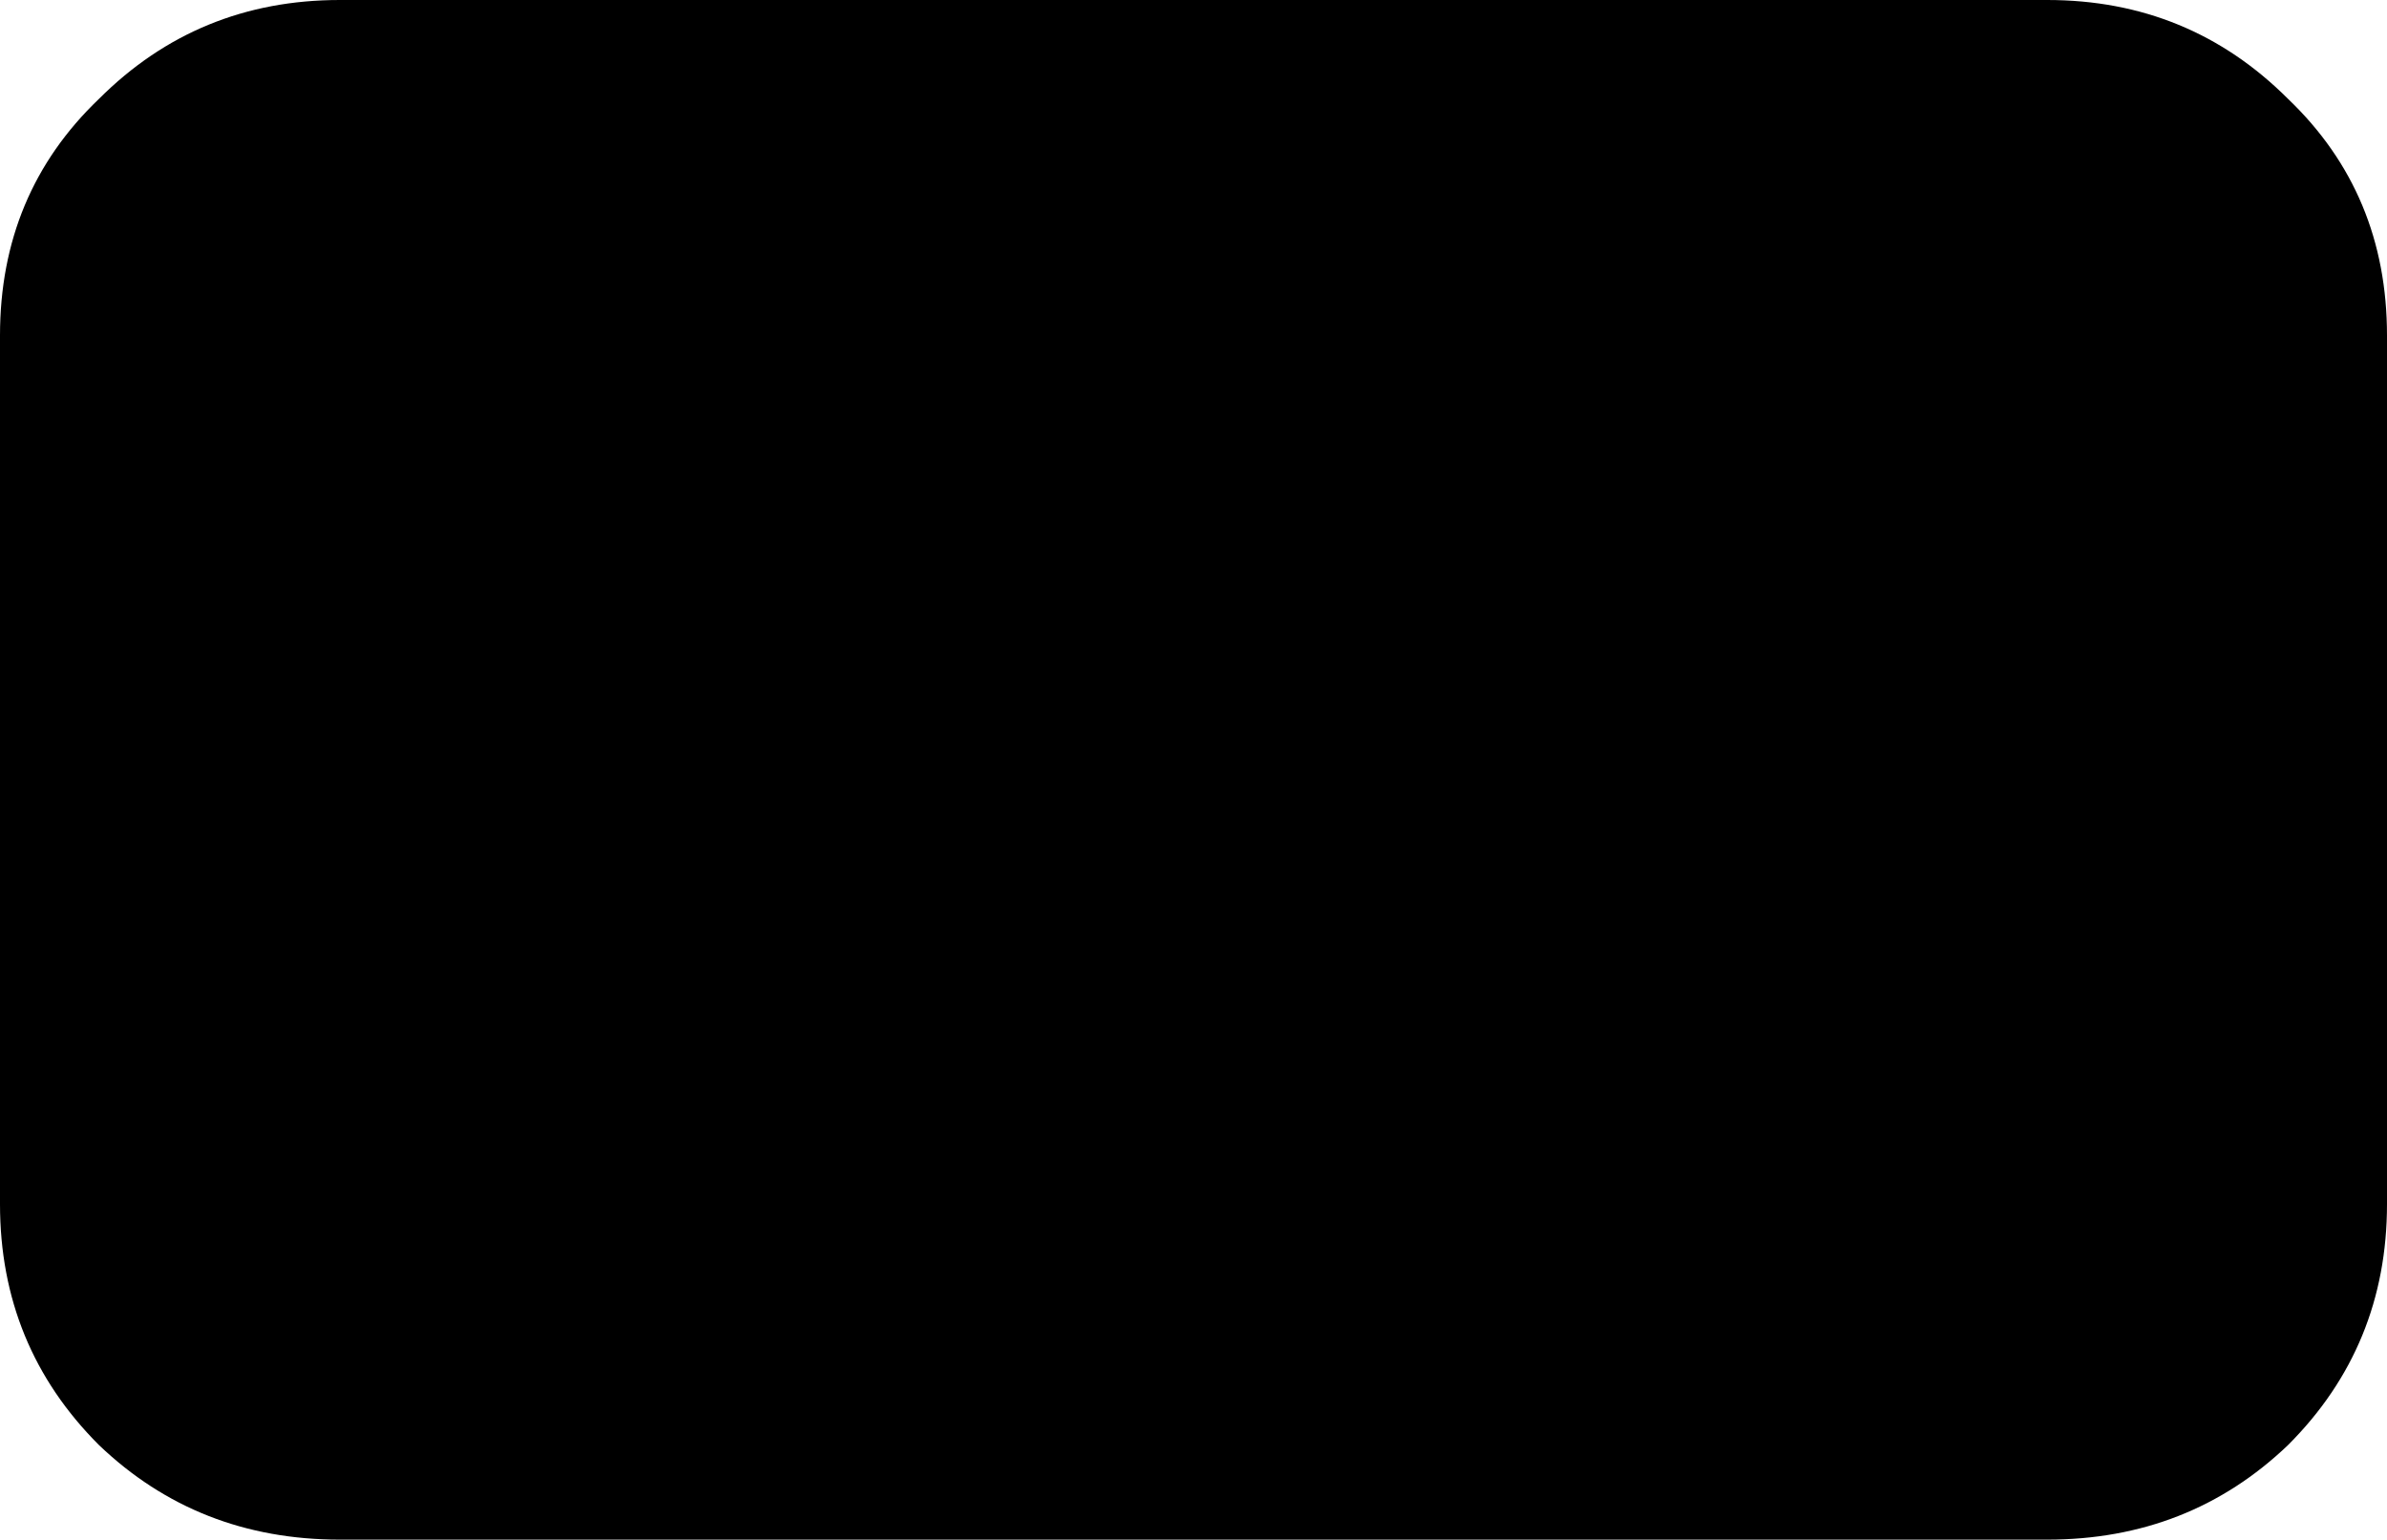 <?xml version="1.0" encoding="UTF-8" standalone="no"?>
<svg xmlns:xlink="http://www.w3.org/1999/xlink" height="17.9px" width="27.75px" xmlns="http://www.w3.org/2000/svg">
  <g transform="matrix(1.0, 0.0, 0.0, 1.0, 13.85, 8.95)">
    <path d="M12.75 -7.8 Q13.9 -6.7 13.9 -5.05 L13.9 5.05 Q13.9 6.7 12.75 7.85 11.6 8.95 9.95 8.95 L-9.9 8.95 Q-11.55 8.95 -12.7 7.85 -13.85 6.7 -13.85 5.05 L-13.85 -5.05 Q-13.85 -6.7 -12.7 -7.8 -11.55 -8.95 -9.9 -8.95 L9.95 -8.95 Q11.6 -8.95 12.75 -7.8" fill="#000000" fill-rule="evenodd" stroke="none"/>
  </g>
</svg>
